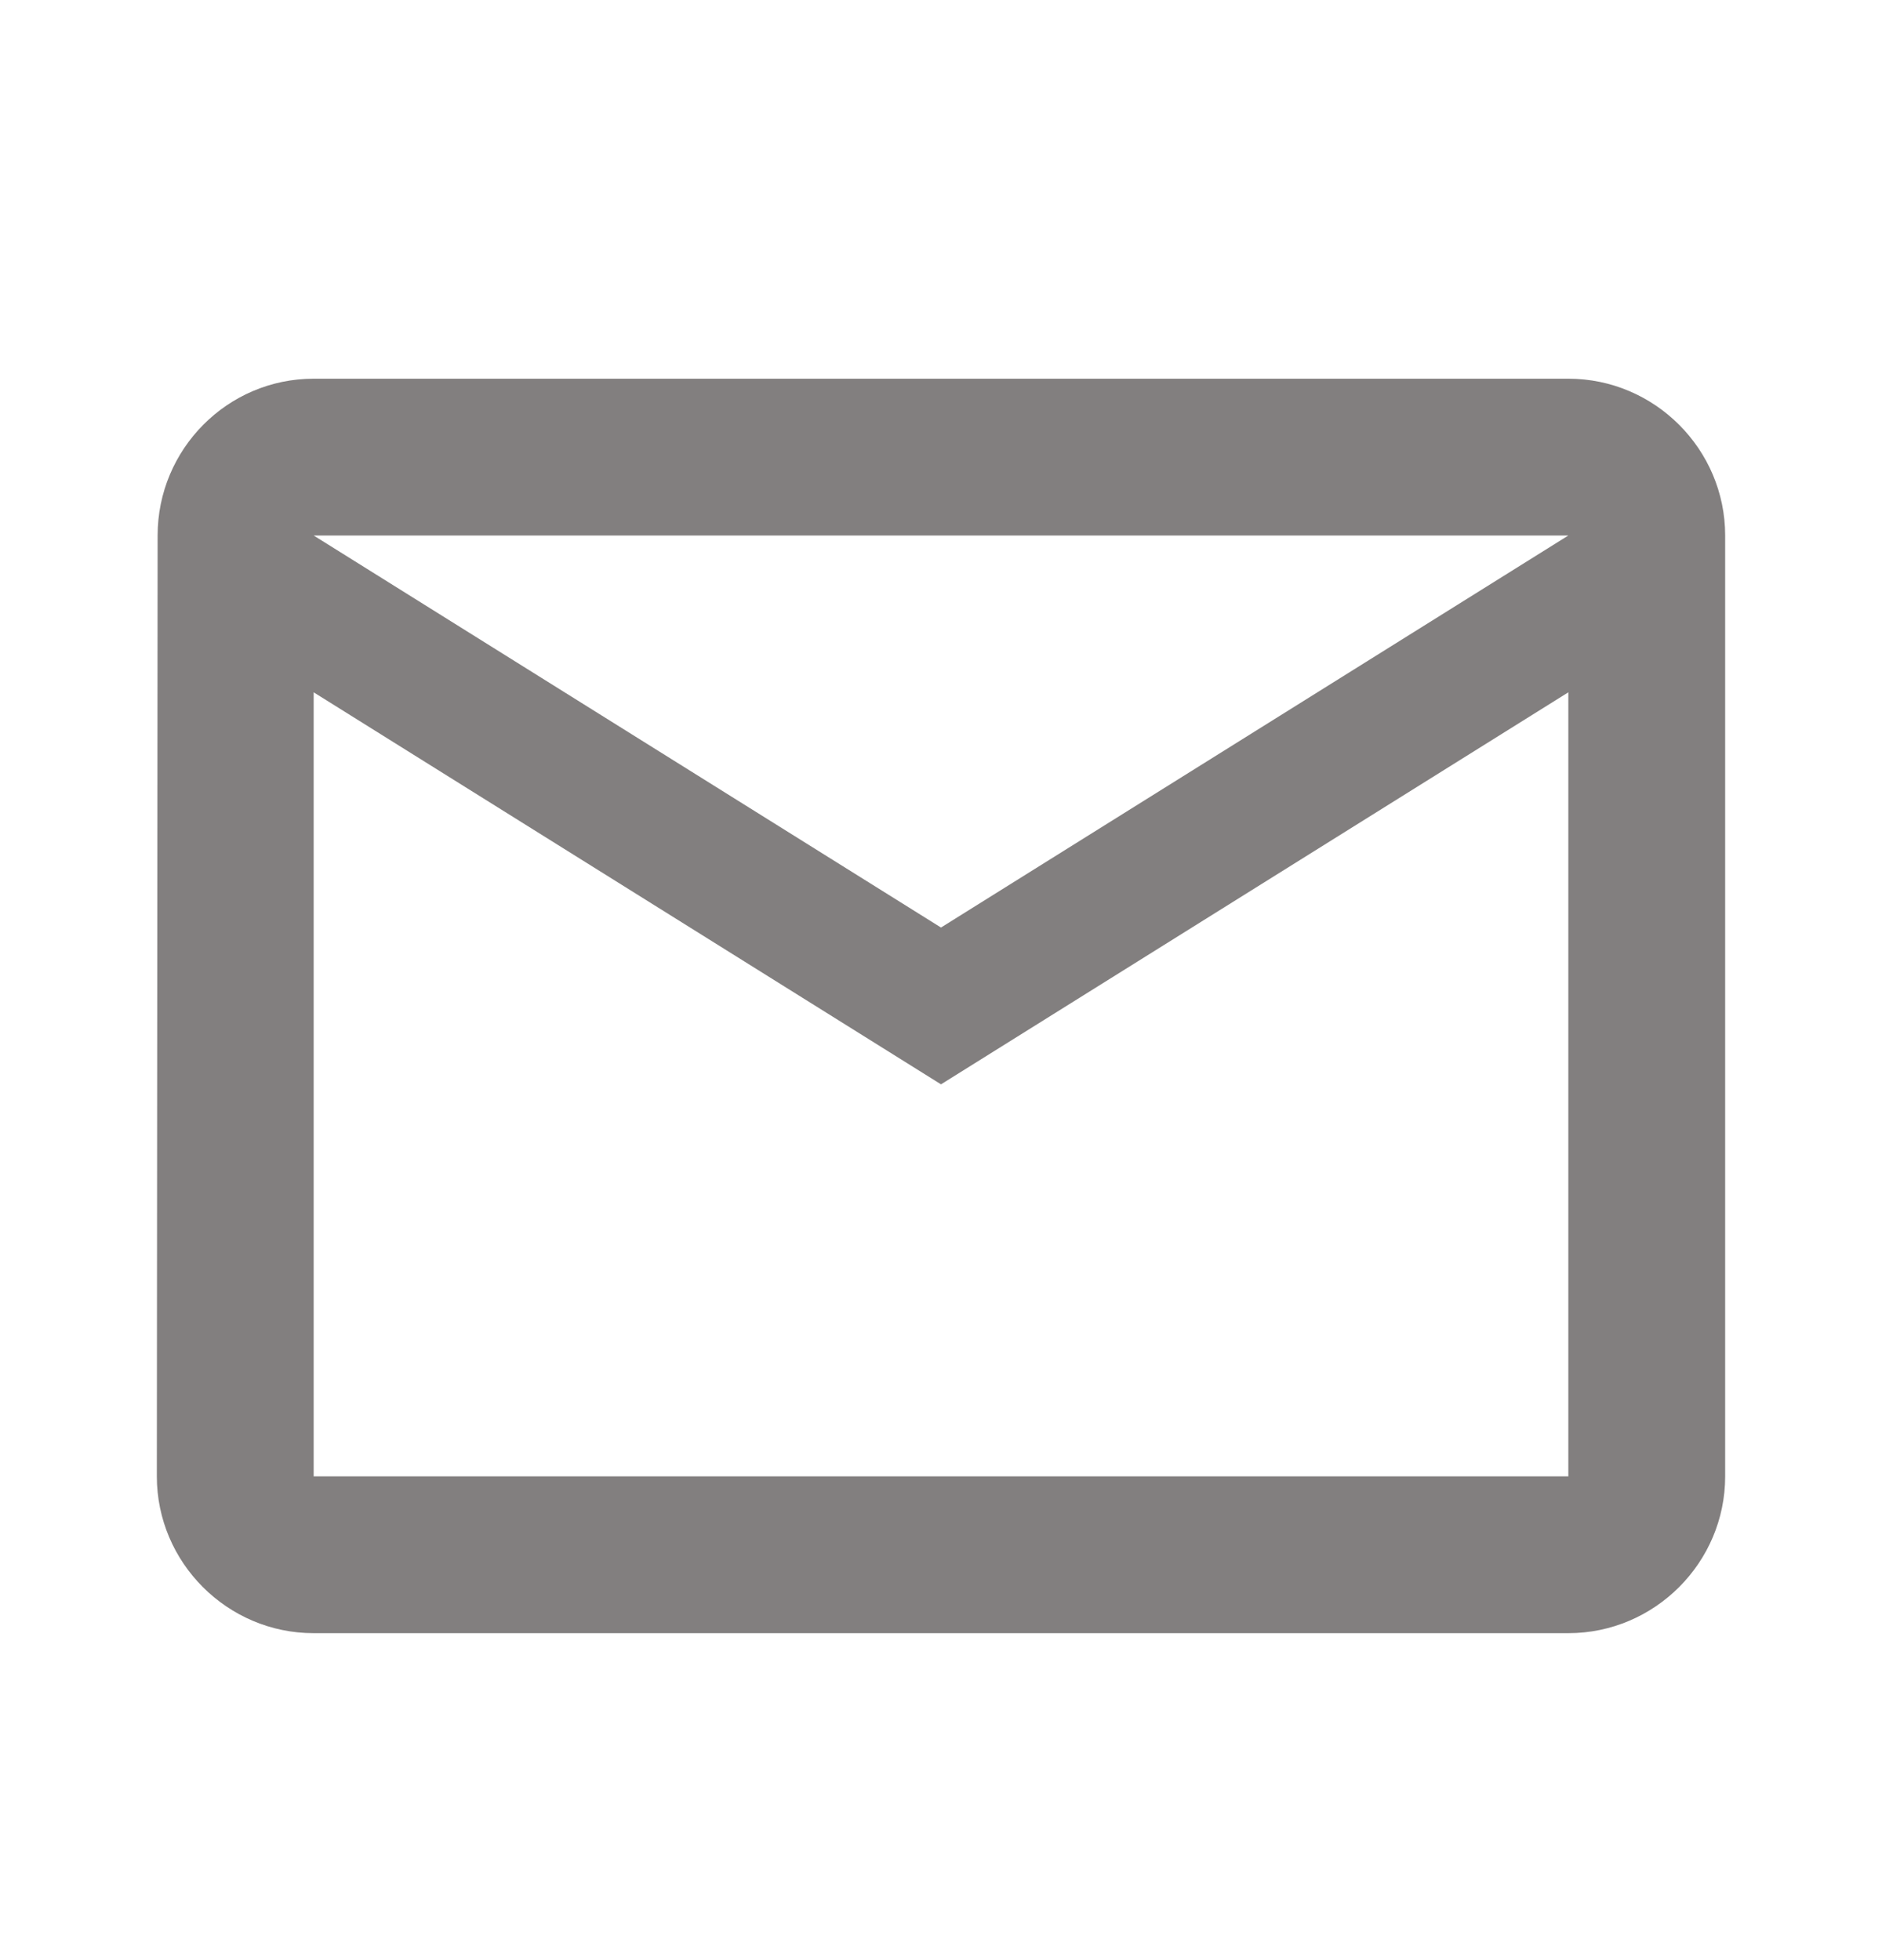 <svg width="24" height="25" viewBox="0 0 24 25" fill="none" xmlns="http://www.w3.org/2000/svg">
<path d="M20 4.83H4C2.9 4.83 2.01 5.73 2.01 6.83L2 18.83C2 19.93 2.9 20.83 4 20.83H20C21.1 20.83 22 19.93 22 18.83V6.83C22 5.73 21.1 4.83 20 4.83ZM20 18.83H4V8.83L12 13.83L20 8.83V18.83ZM12 11.83L4 6.83H20L12 11.83Z" fill="#827F7F"/>
</svg>
